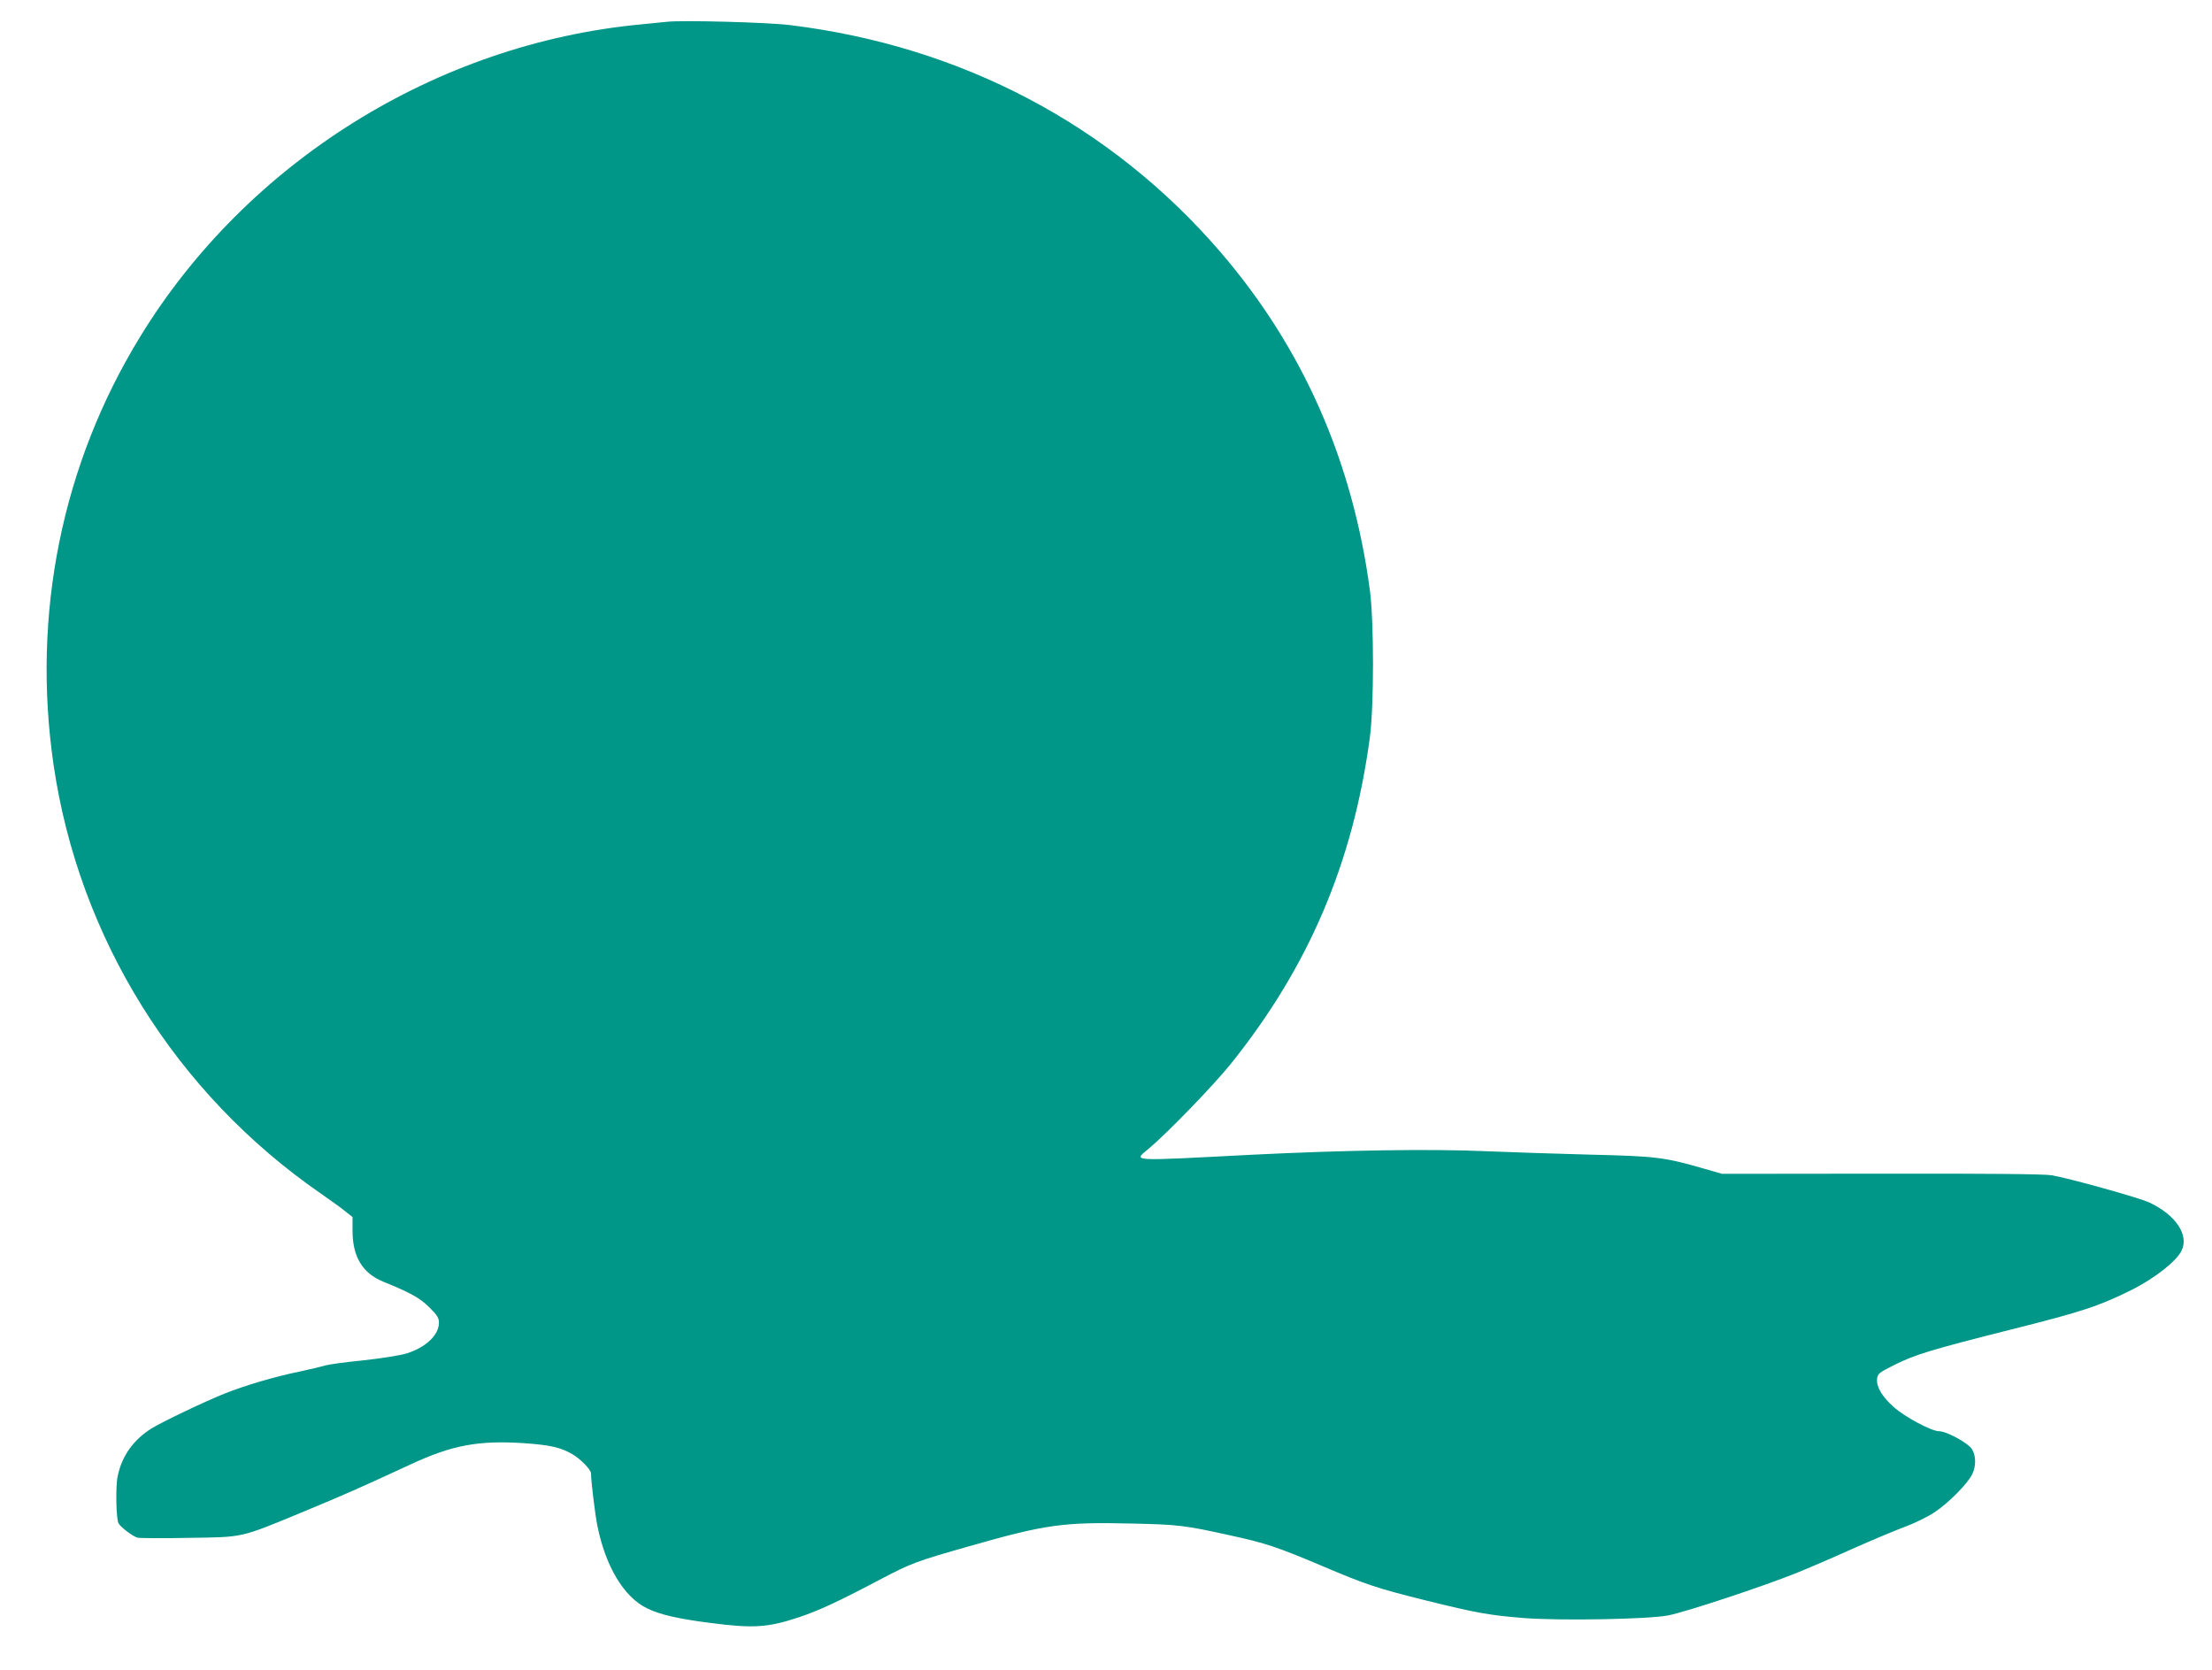 <?xml version="1.0" standalone="no"?>
<!DOCTYPE svg PUBLIC "-//W3C//DTD SVG 20010904//EN"
 "http://www.w3.org/TR/2001/REC-SVG-20010904/DTD/svg10.dtd">
<svg version="1.0" xmlns="http://www.w3.org/2000/svg"
 width="1280pt" height="966pt" viewBox="0 0 1280 966"
 preserveAspectRatio="xMidYMid meet">
<g transform="translate(0,966) scale(0.1,-0.1)"
fill="#009688" stroke="none">
<path d="M3860 9534 c-19 -2 -87 -9 -150 -15 -1182 -111 -2280 -795 -2899
-1807 -453 -739 -628 -1606 -501 -2477 147 -1002 706 -1899 1545 -2479 61 -42
127 -90 147 -107 l38 -30 0 -79 c0 -151 58 -246 178 -295 162 -66 213 -95 267
-149 45 -44 55 -61 55 -88 0 -72 -76 -143 -187 -178 -35 -11 -148 -29 -251
-40 -103 -10 -203 -24 -222 -30 -19 -6 -87 -22 -151 -36 -135 -27 -313 -80
-426 -125 -112 -44 -369 -167 -428 -204 -105 -67 -170 -159 -194 -275 -13 -61
-9 -248 5 -273 13 -23 84 -77 111 -83 12 -3 145 -4 295 -1 324 5 292 -2 663
151 248 103 318 134 621 274 238 111 392 140 654 123 155 -11 214 -24 284 -65
47 -28 106 -89 106 -110 0 -44 23 -232 36 -299 47 -238 154 -417 289 -482 73
-36 182 -61 365 -84 251 -33 334 -27 517 34 110 37 219 87 460 214 189 99 210
107 523 196 441 126 543 140 935 131 274 -6 310 -10 580 -70 198 -43 268 -67
515 -171 265 -113 329 -134 611 -204 294 -73 369 -86 569 -102 210 -16 714 -7
831 15 98 18 554 169 745 246 69 28 214 90 322 139 108 48 244 105 302 127 58
21 137 60 176 86 81 54 191 166 217 220 22 47 22 105 -2 144 -22 36 -147 104
-191 104 -43 0 -199 83 -263 141 -66 59 -100 116 -95 162 3 29 11 36 95 78
122 62 219 91 683 208 411 103 507 135 700 231 130 66 256 165 284 225 44 91
-34 206 -186 278 -60 28 -469 142 -568 158 -43 7 -381 10 -985 9 l-920 -1
-108 31 c-226 65 -273 71 -652 80 -192 5 -467 14 -610 20 -316 14 -815 6
-1340 -20 -740 -38 -697 -41 -605 37 105 88 376 368 472 488 452 563 708 1165
805 1890 24 183 24 667 0 850 -100 749 -388 1402 -864 1956 -633 736 -1500
1193 -2493 1314 -127 16 -624 29 -710 19z"/>
</g>
</svg>
